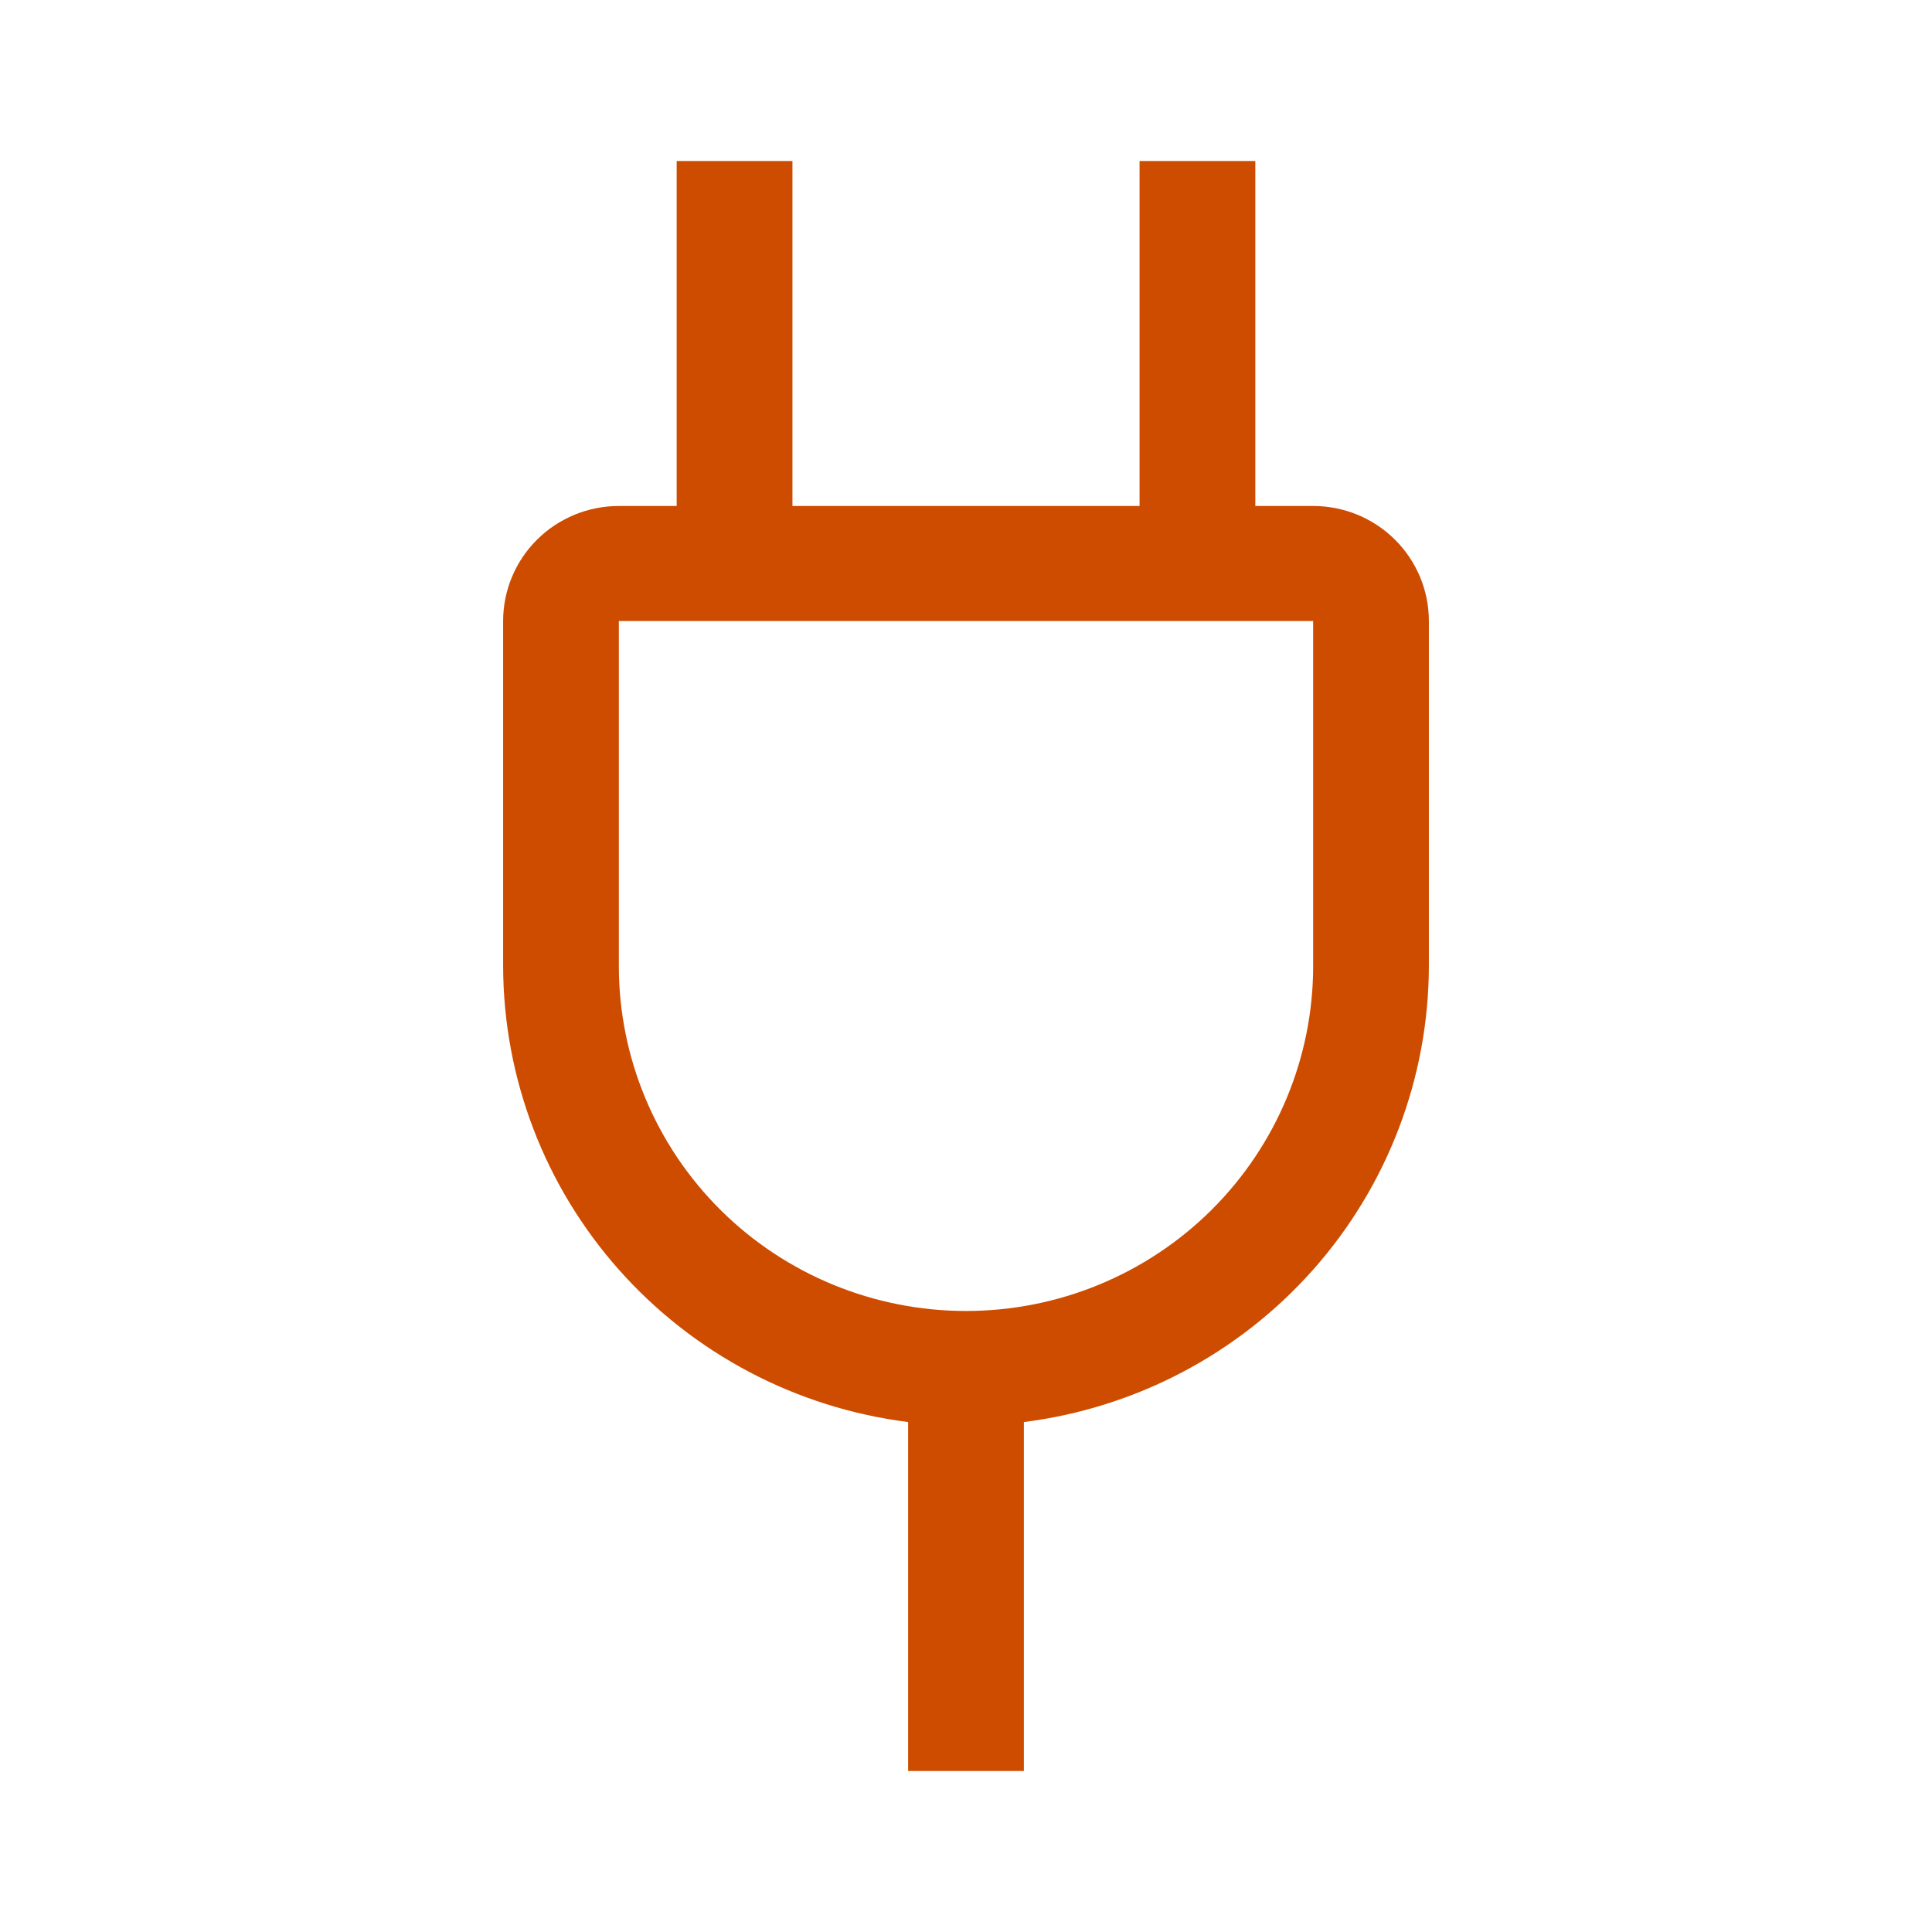 <svg width="48" height="48" viewBox="0 0 48 48" fill="none" xmlns="http://www.w3.org/2000/svg">
<path d="M32.625 12.571H31.188V4H28.312V12.571H19.688V4H16.812V12.571H15.375C14.613 12.571 13.881 12.872 13.342 13.408C12.803 13.944 12.5 14.671 12.5 15.429V24C12.505 26.781 13.529 29.466 15.381 31.551C17.233 33.636 19.786 34.98 22.562 35.33V44H25.438V35.33C28.214 34.98 30.767 33.636 32.619 31.551C34.471 29.466 35.495 26.781 35.5 24V15.429C35.5 14.671 35.197 13.944 34.658 13.408C34.119 12.872 33.388 12.571 32.625 12.571ZM32.625 24C32.625 26.273 31.716 28.453 30.099 30.061C28.481 31.668 26.288 32.571 24 32.571C21.712 32.571 19.519 31.668 17.901 30.061C16.284 28.453 15.375 26.273 15.375 24V15.429H32.625V24Z" fill="#CD4C00"/>
</svg>

